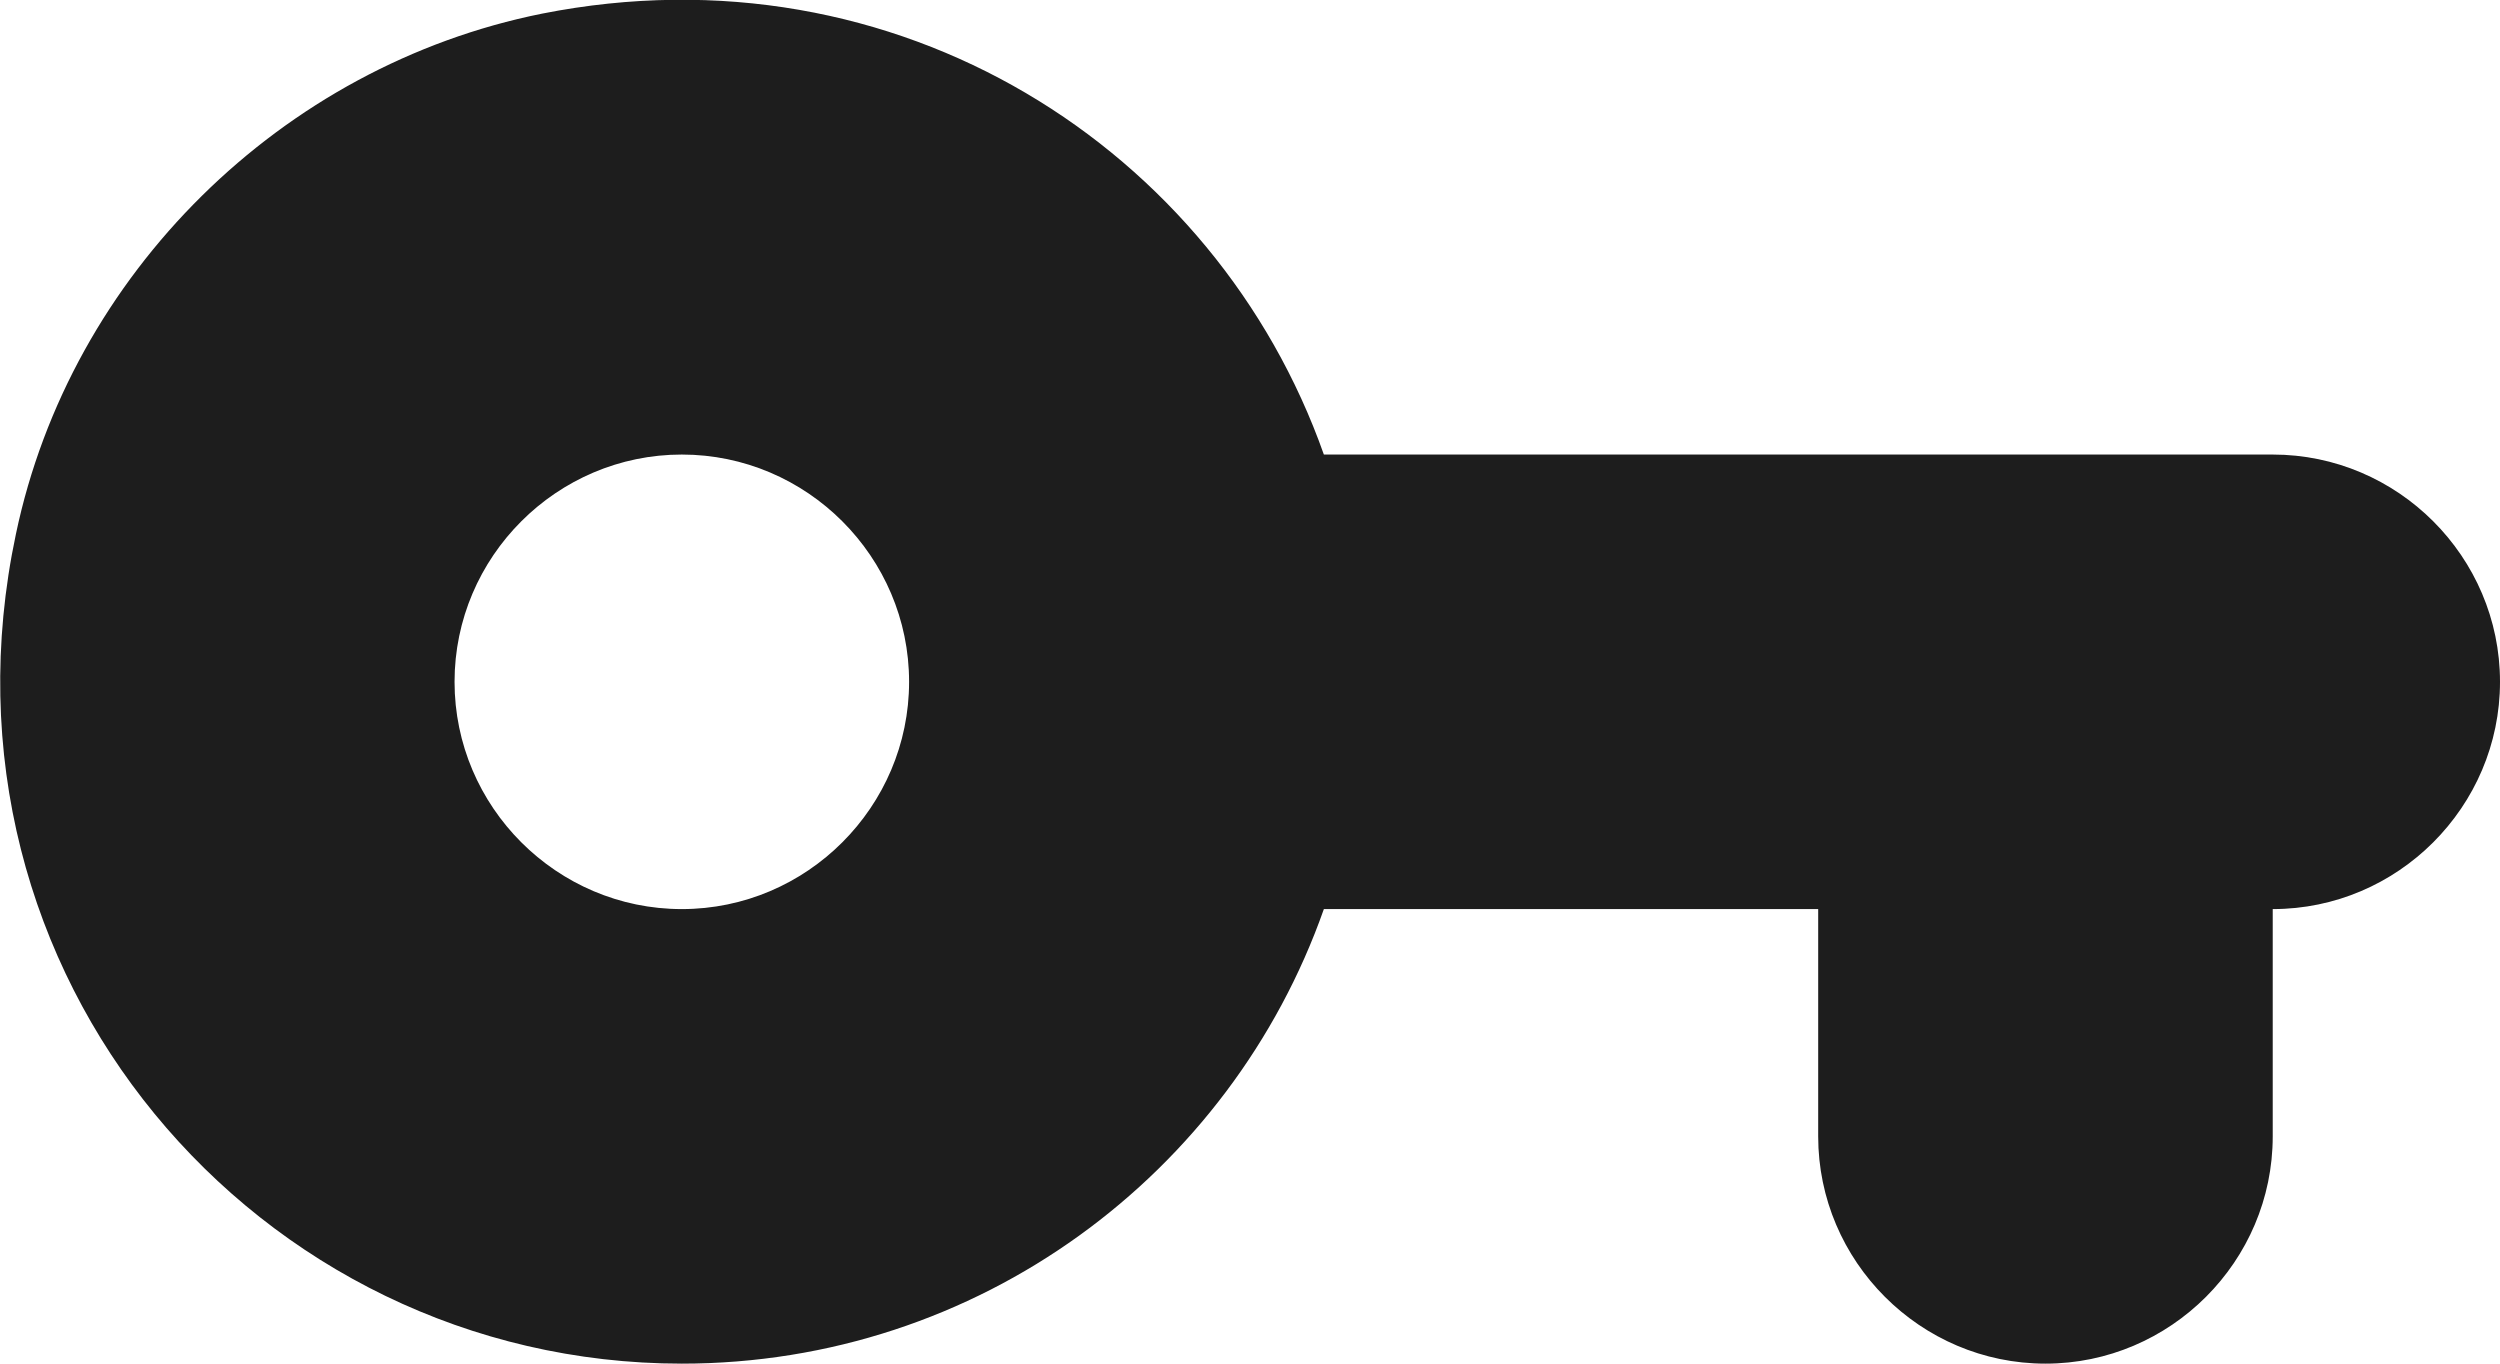 <?xml version="1.0" encoding="UTF-8"?>
<svg width="22px" height="12px" viewBox="0 0 22 12" version="1.1" xmlns="http://www.w3.org/2000/svg" xmlns:xlink="http://www.w3.org/1999/xlink">
    <!-- Generator: Sketch 52.5 (67469) - http://www.bohemiancoding.com/sketch -->
    <title>vpn_key</title>
    <desc>Created with Sketch.</desc>
    <g id="Icons" stroke="none" stroke-width="1" fill="none" fill-rule="evenodd">
        <g id="Rounded" transform="translate(-135, -1266)">
            <g id="Communication" transform="translate(100, 1162)">
                <g id="-Round-/-Communication-/-vpn_key" transform="translate(34, 98)">
                    <g>
                        <polygon id="Path" points="0 0 24 0 24 24 0 24"></polygon>
                        <path d="M12.65,10 C11.7,7.31 8.9,5.5 5.77,6.12 C3.48,6.58 1.62,8.41 1.14,10.7 C0.32,14.57 3.26,18 7,18 C9.61,18 11.83,16.33 12.65,14 L17,14 L17,16 C17,17.1 17.9,18 19,18 C20.1,18 21,17.1 21,16 L21,14 C22.1,14 23,13.1 23,12 C23,10.9 22.1,10 21,10 L12.65,10 Z M7,14 C5.9,14 5,13.1 5,12 C5,10.9 5.9,10 7,10 C8.1,10 9,10.9 9,12 C9,13.1 8.1,14 7,14 Z" id="🔹Icon-Color" fill="#1D1D1D"></path>
                    </g>
                </g>
            </g>
        </g>
    </g>
</svg>